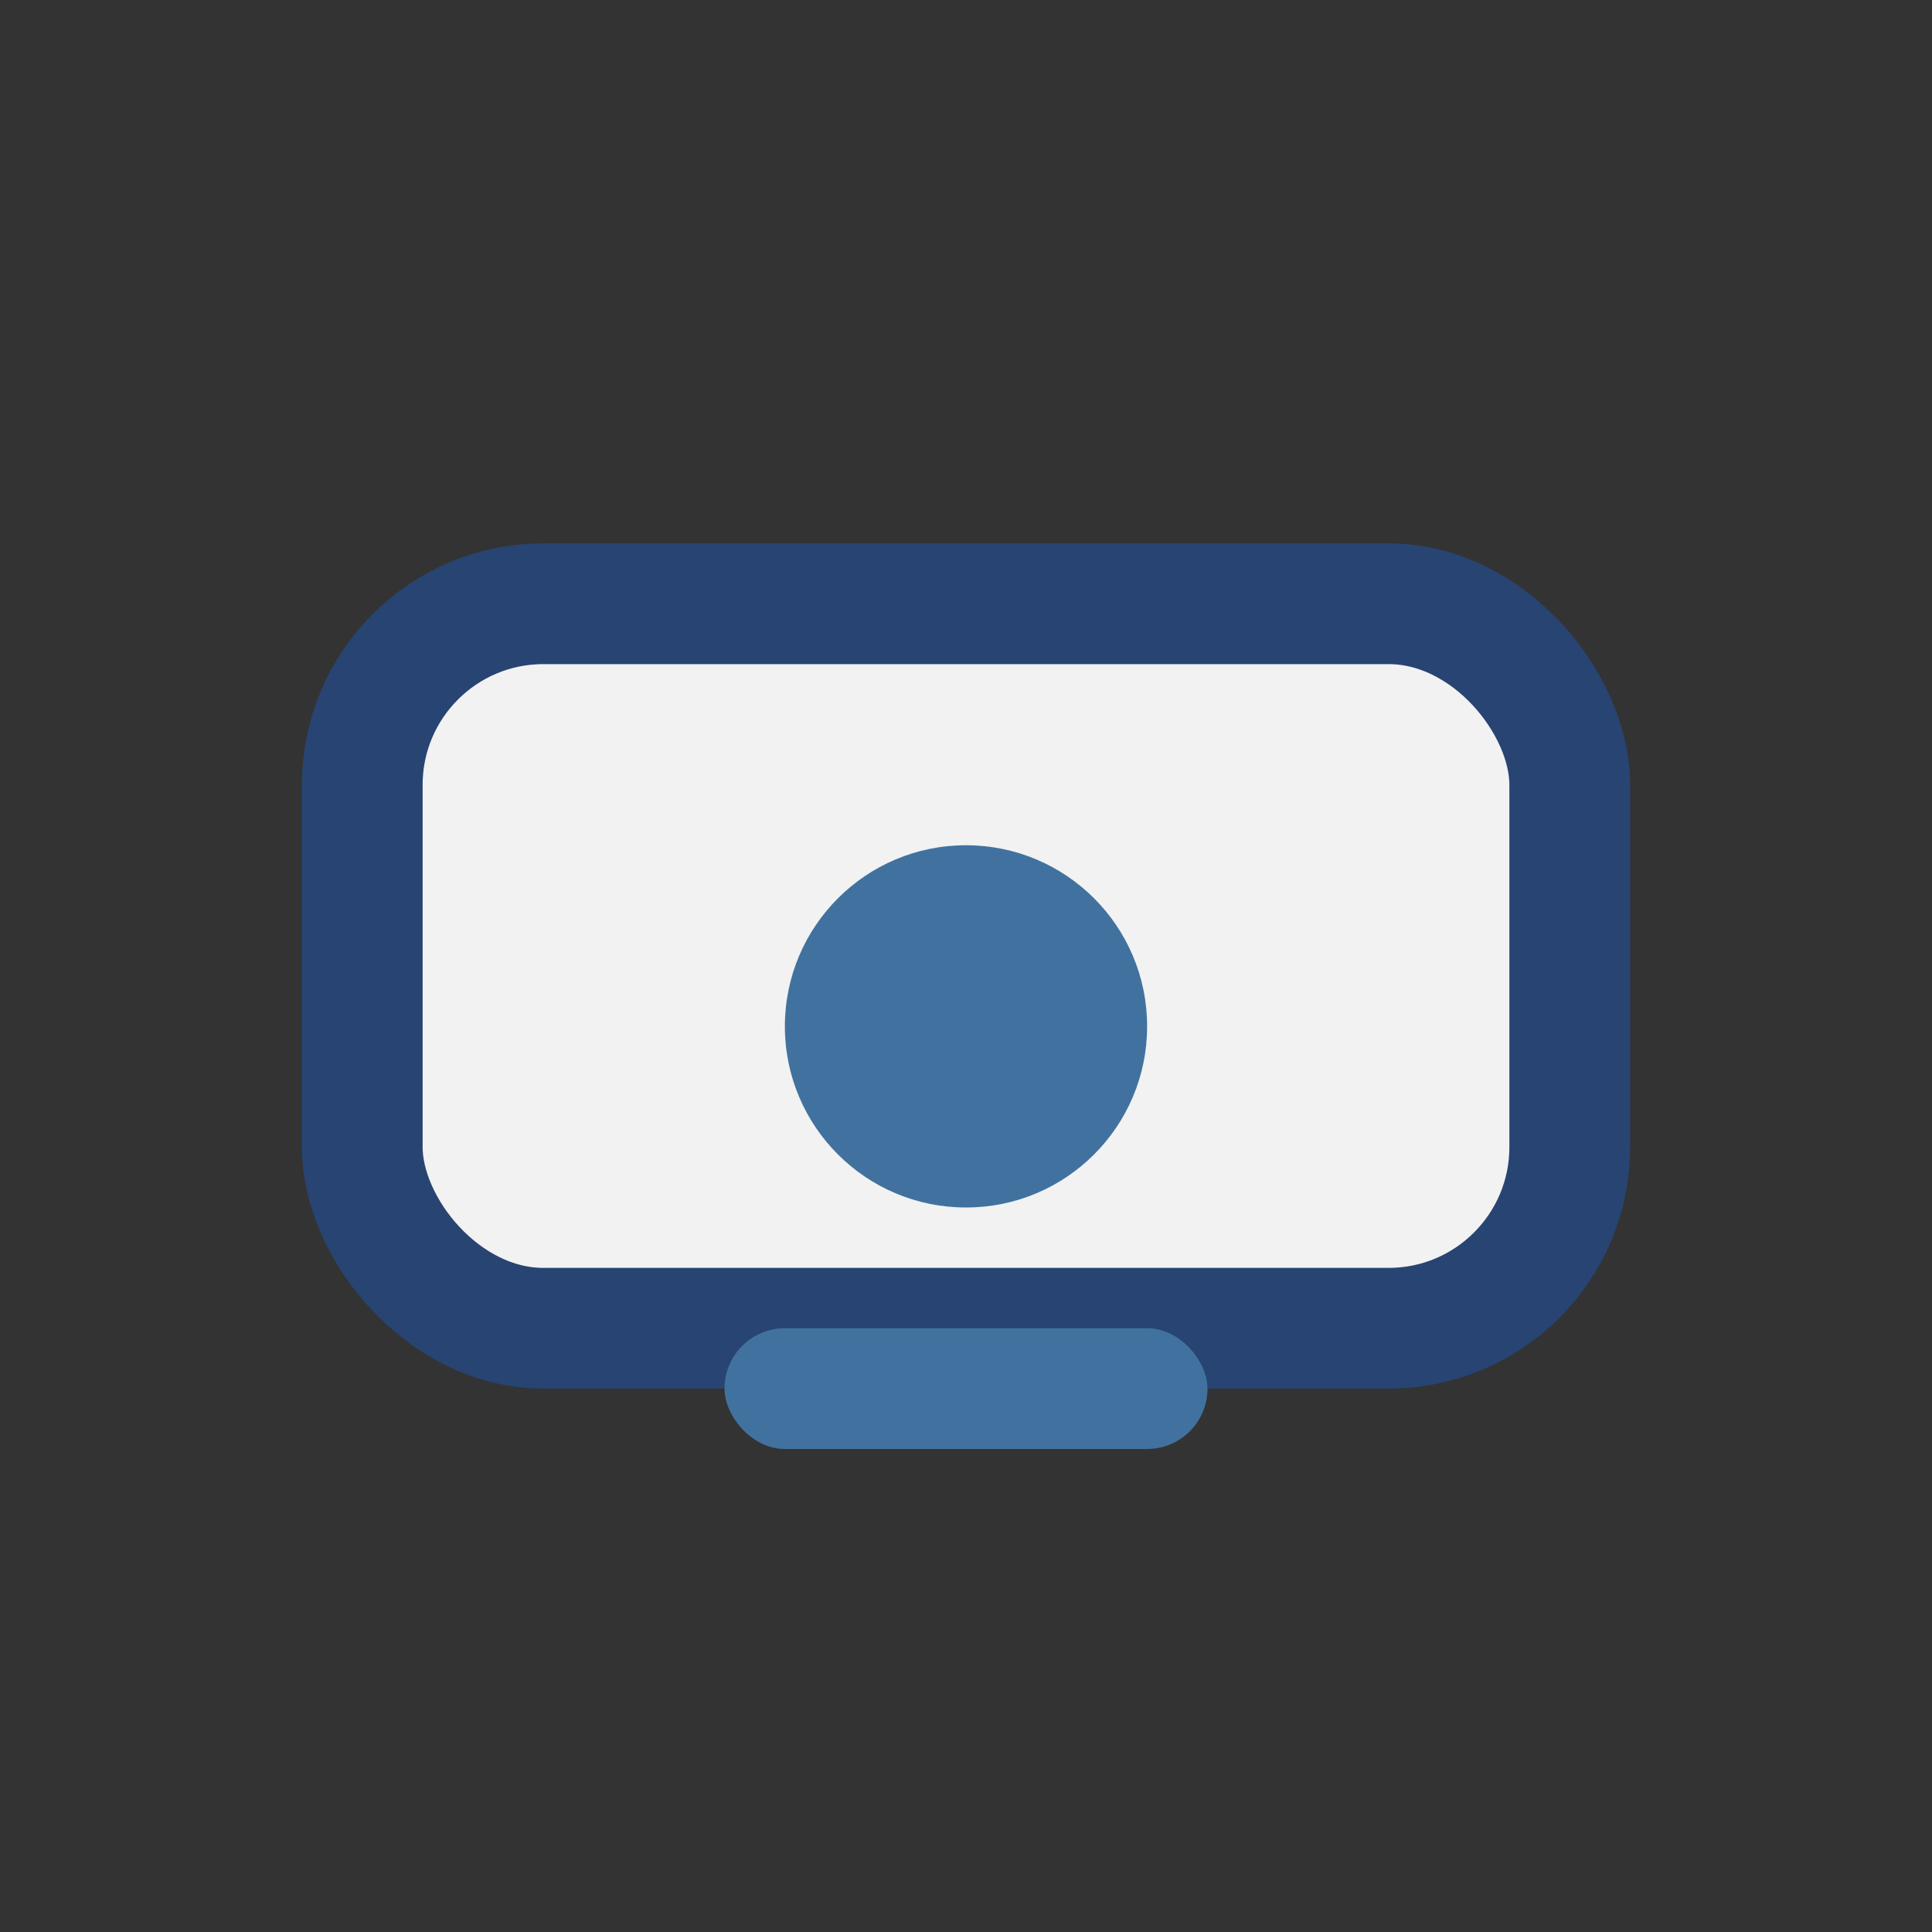 <?xml version="1.0" encoding="UTF-8"?>
<svg xmlns="http://www.w3.org/2000/svg" width="32" height="32" viewBox="0 0 32 32"><rect x="0" y="0" width="32" height="32" fill="#333333" stroke="none"/><rect x="6" y="10" width="20" height="12" rx="3" fill="#F2F2F2" stroke="#274472" stroke-width="2"/><rect x="12" y="22" width="8" height="2" rx="1" fill="#41729F"/><circle cx="16" cy="17" r="3" fill="#41729F"/></svg>